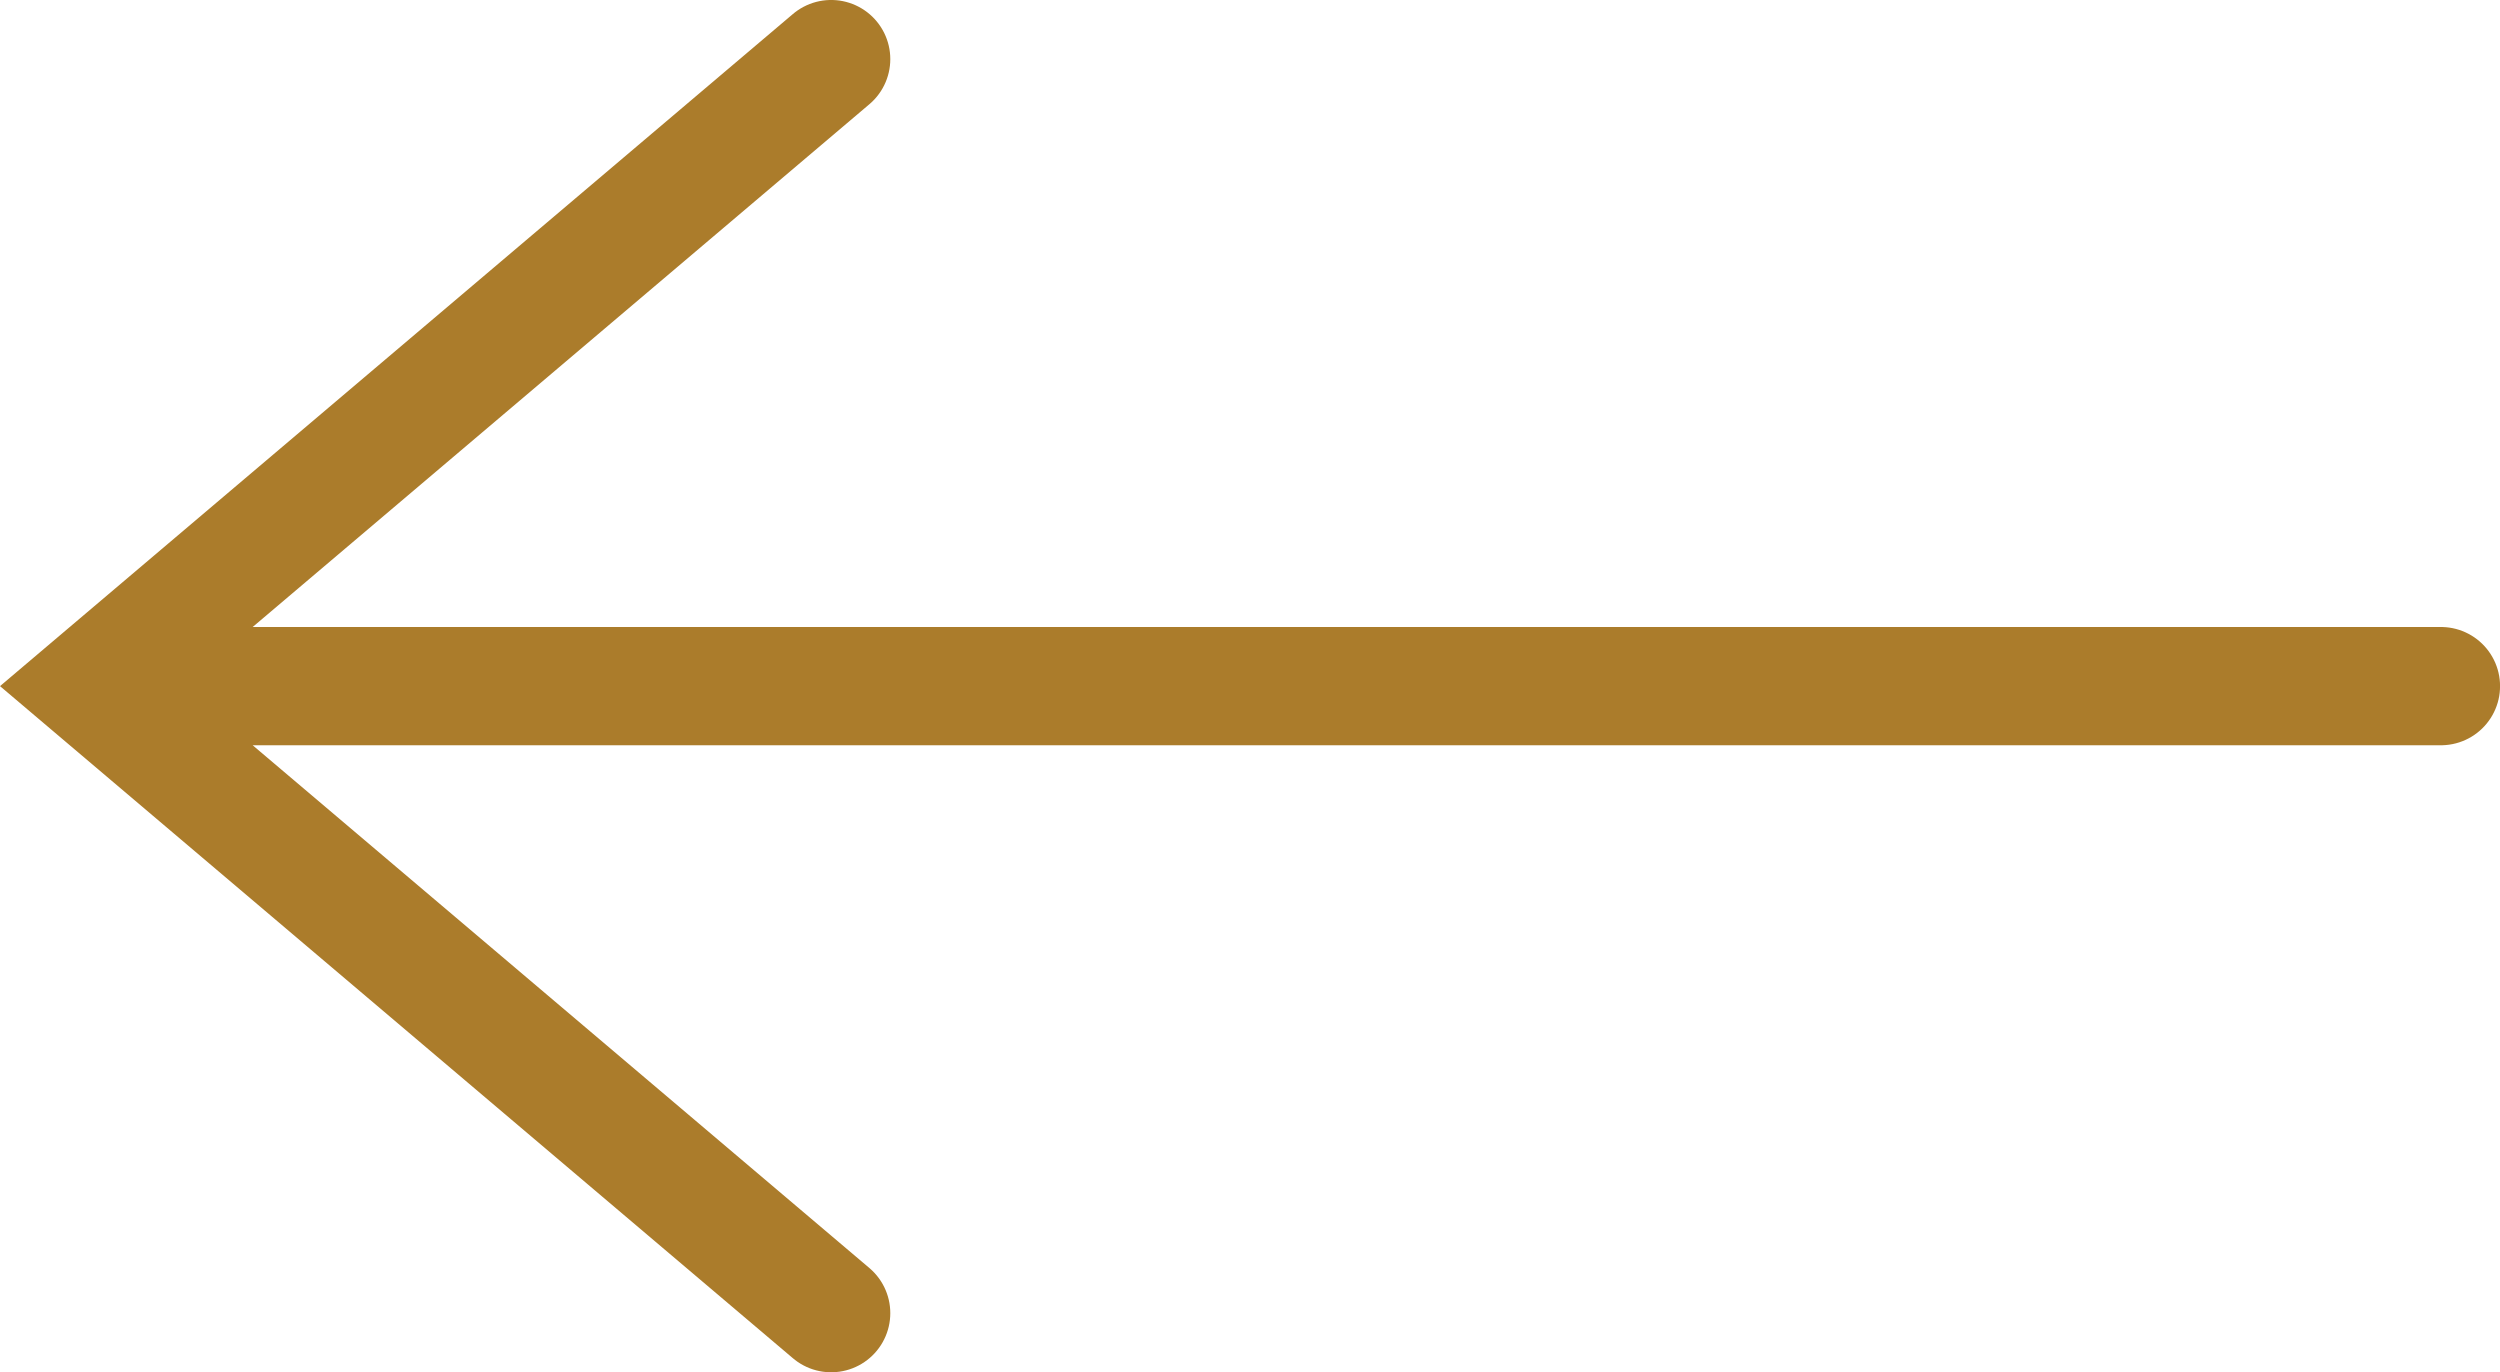 <?xml version="1.0" encoding="UTF-8"?> <!-- Creator: CorelDRAW 2020 (64-Bit) --> <svg xmlns="http://www.w3.org/2000/svg" xmlns:xlink="http://www.w3.org/1999/xlink" xmlns:xodm="http://www.corel.com/coreldraw/odm/2003" xml:space="preserve" width="10.552mm" height="5.792mm" style="shape-rendering:geometricPrecision; text-rendering:geometricPrecision; image-rendering:optimizeQuality; fill-rule:evenodd; clip-rule:evenodd" viewBox="0 0 241.62 132.62"> <defs> <style type="text/css"> <![CDATA[ .str0 {stroke:#AB7C2B;stroke-width:11.43;stroke-linecap:round;stroke-miterlimit:22.926} .fil0 {fill:none} ]]> </style> </defs> <g id="Слой_x0020_1">  <path class="fil0 str0" d="M80.33 126.91l-71.49 -60.6 71.49 -60.6m155.58 60.6l-227.07 0"></path> </g> </svg> 